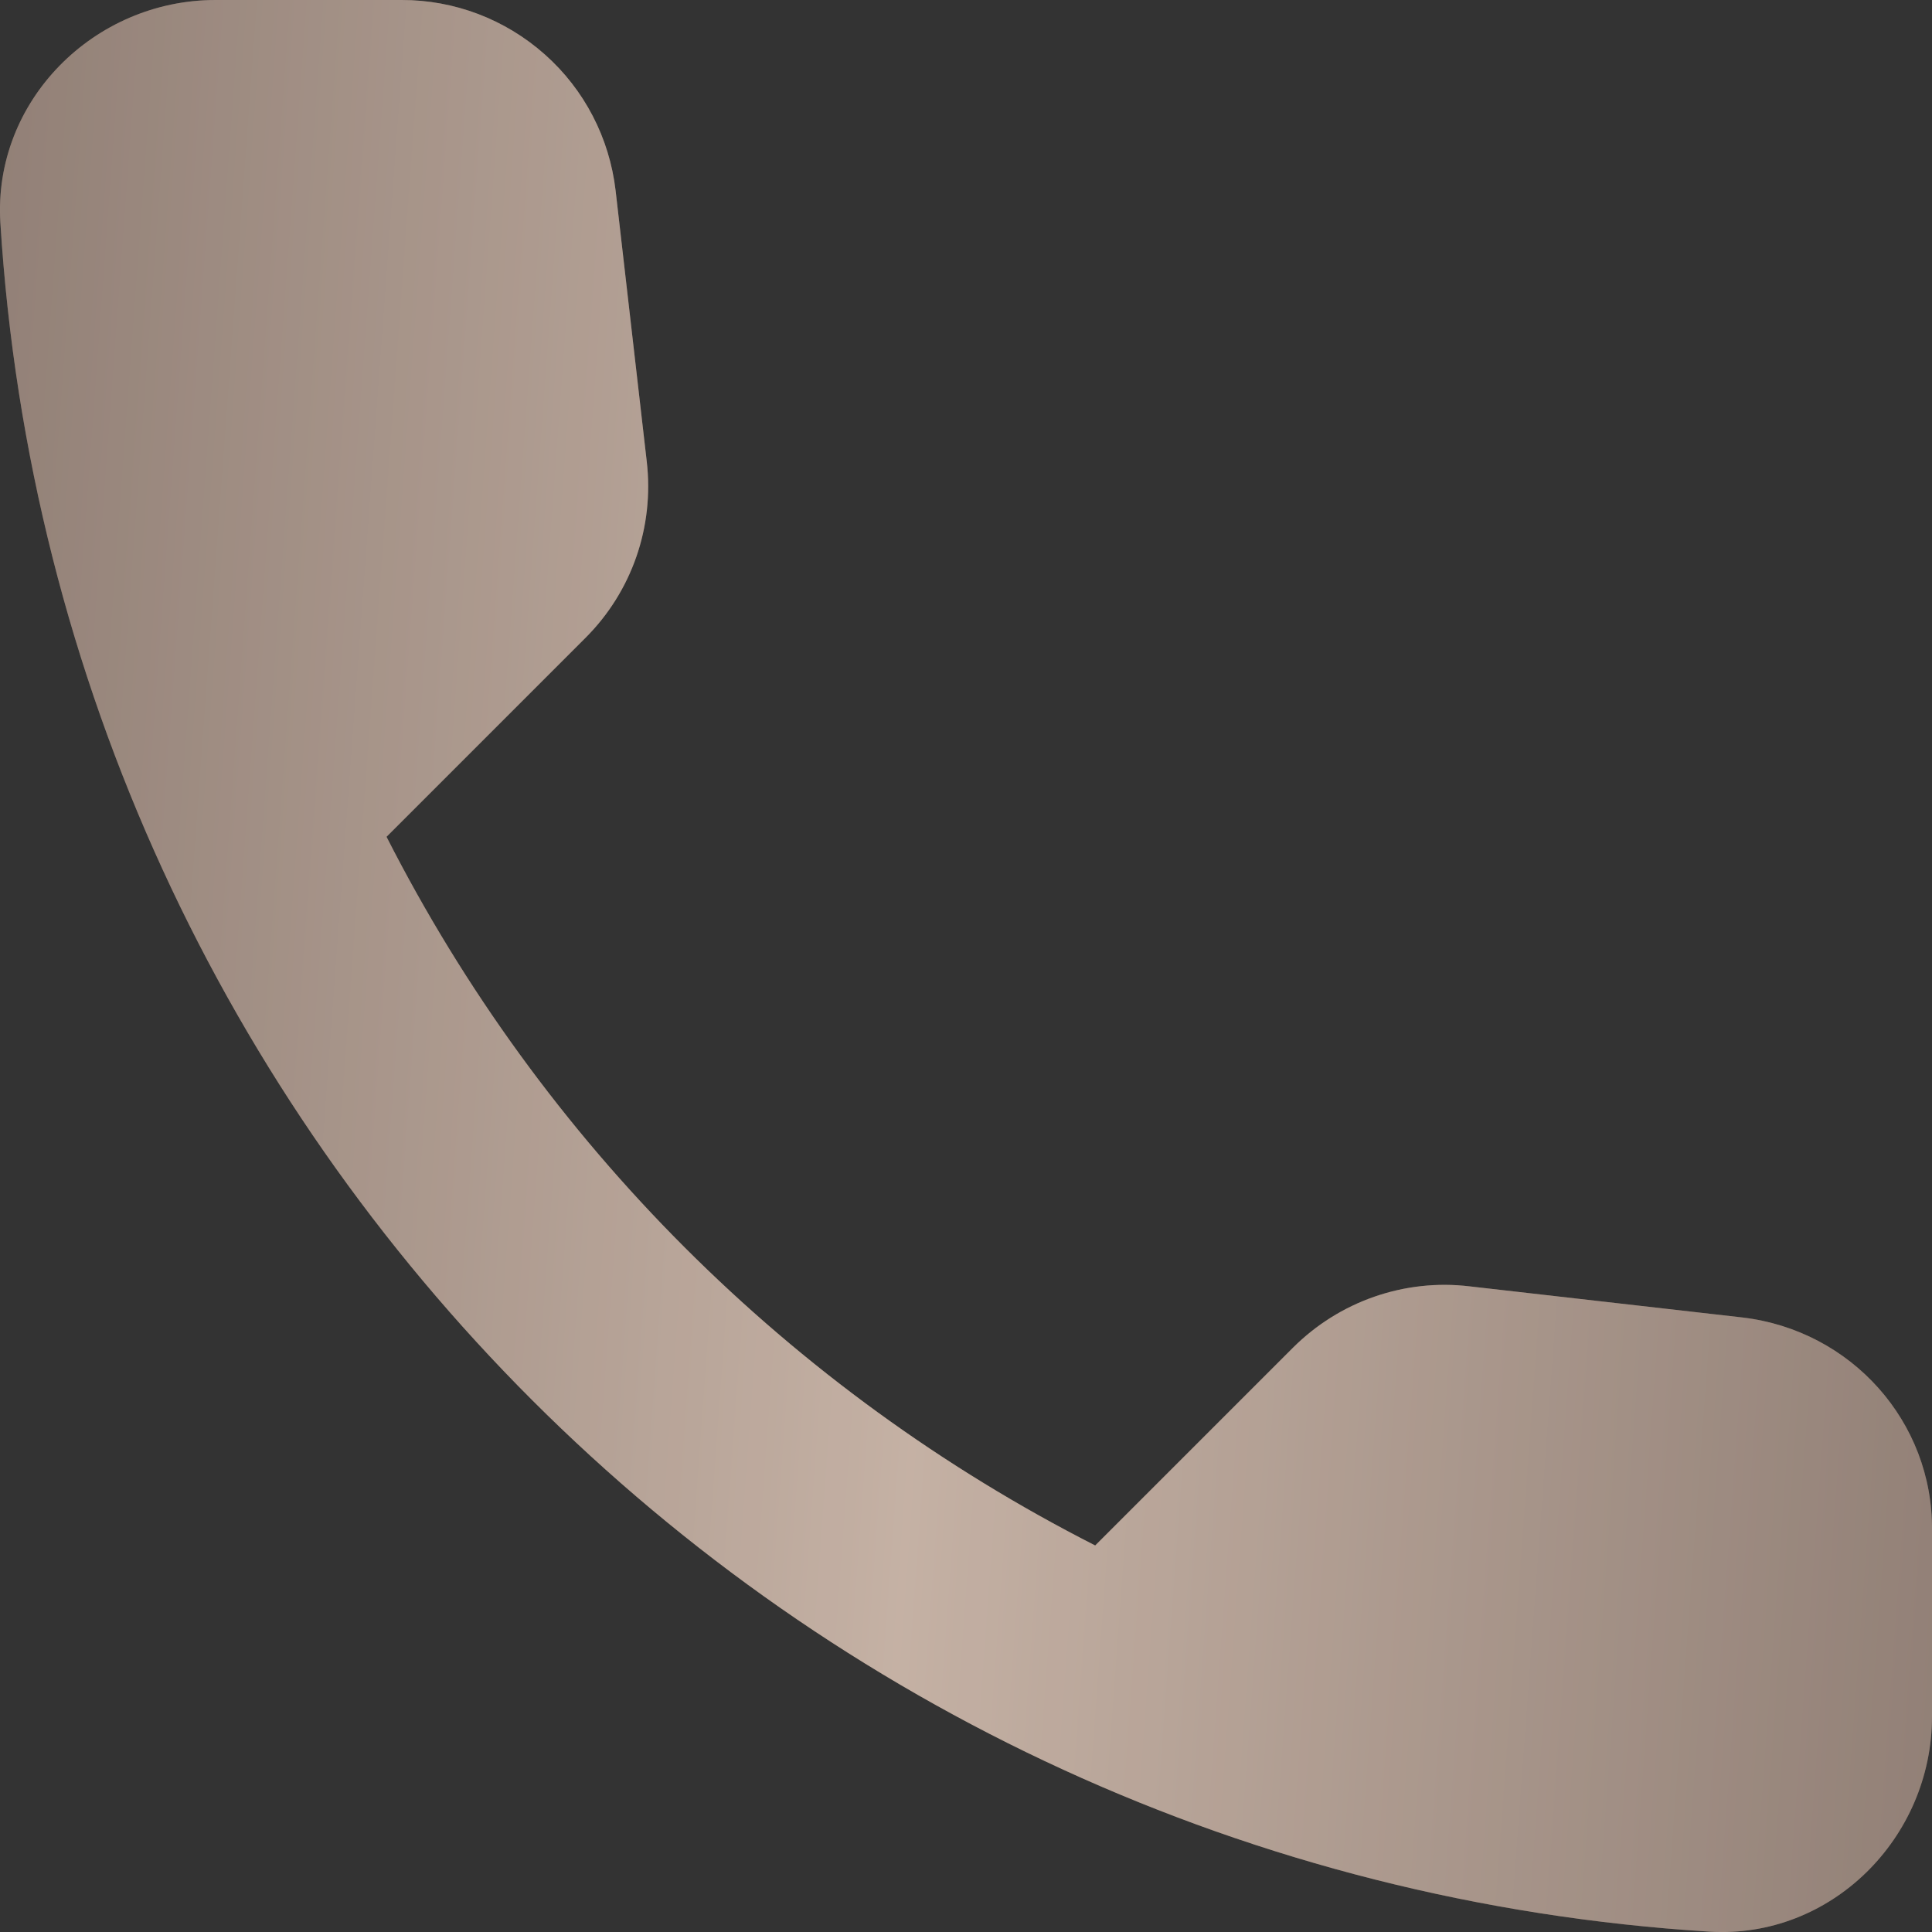 <svg width="16" height="16" viewBox="0 0 16 16" fill="none" xmlns="http://www.w3.org/2000/svg">
<rect x="0" y="0" width="16" height="16" fill="#333333" stroke="none"/>
<path d="M14.432 10.911L12.17 10.653C11.904 10.621 11.634 10.651 11.381 10.739C11.128 10.827 10.899 10.971 10.709 11.16L9.07 12.799C6.542 11.513 4.487 9.458 3.201 6.93L4.849 5.282C5.232 4.899 5.419 4.364 5.356 3.821L5.098 1.577C5.047 1.142 4.839 0.741 4.512 0.451C4.185 0.16 3.763 -0.001 3.325 1.26004e-06H1.785C0.778 1.26004e-06 -0.059 0.837 0.003 1.844C0.475 9.45 6.559 15.525 14.156 15.997C15.163 16.059 16 15.222 16 14.215V12.675C16.009 11.775 15.332 11.018 14.432 10.911Z" fill="#9E8070"/>
<path d="M14.432 10.911L12.17 10.653C11.904 10.621 11.634 10.651 11.381 10.739C11.128 10.827 10.899 10.971 10.709 11.16L9.07 12.799C6.542 11.513 4.487 9.458 3.201 6.93L4.849 5.282C5.232 4.899 5.419 4.364 5.356 3.821L5.098 1.577C5.047 1.142 4.839 0.741 4.512 0.451C4.185 0.16 3.763 -0.001 3.325 1.26004e-06H1.785C0.778 1.26004e-06 -0.059 0.837 0.003 1.844C0.475 9.45 6.559 15.525 14.156 15.997C15.163 16.059 16 15.222 16 14.215V12.675C16.009 11.775 15.332 11.018 14.432 10.911Z" fill="url(#paint0_linear_55_316)" fill-opacity="0.25"/>
<path d="M14.432 10.911L12.17 10.653C11.904 10.621 11.634 10.651 11.381 10.739C11.128 10.827 10.899 10.971 10.709 11.16L9.07 12.799C6.542 11.513 4.487 9.458 3.201 6.93L4.849 5.282C5.232 4.899 5.419 4.364 5.356 3.821L5.098 1.577C5.047 1.142 4.839 0.741 4.512 0.451C4.185 0.16 3.763 -0.001 3.325 1.26004e-06H1.785C0.778 1.26004e-06 -0.059 0.837 0.003 1.844C0.475 9.45 6.559 15.525 14.156 15.997C15.163 16.059 16 15.222 16 14.215V12.675C16.009 11.775 15.332 11.018 14.432 10.911Z" fill="white" fill-opacity="0.2"/>
<defs>
<linearGradient id="paint0_linear_55_316" x1="-3.05176e-05" y1="0" x2="17.084" y2="1.256" gradientUnits="userSpaceOnUse">
<stop/>
<stop offset="0.491" stop-color="#FFF5E5"/>
<stop offset="1"/>
</linearGradient>
</defs>
</svg>
